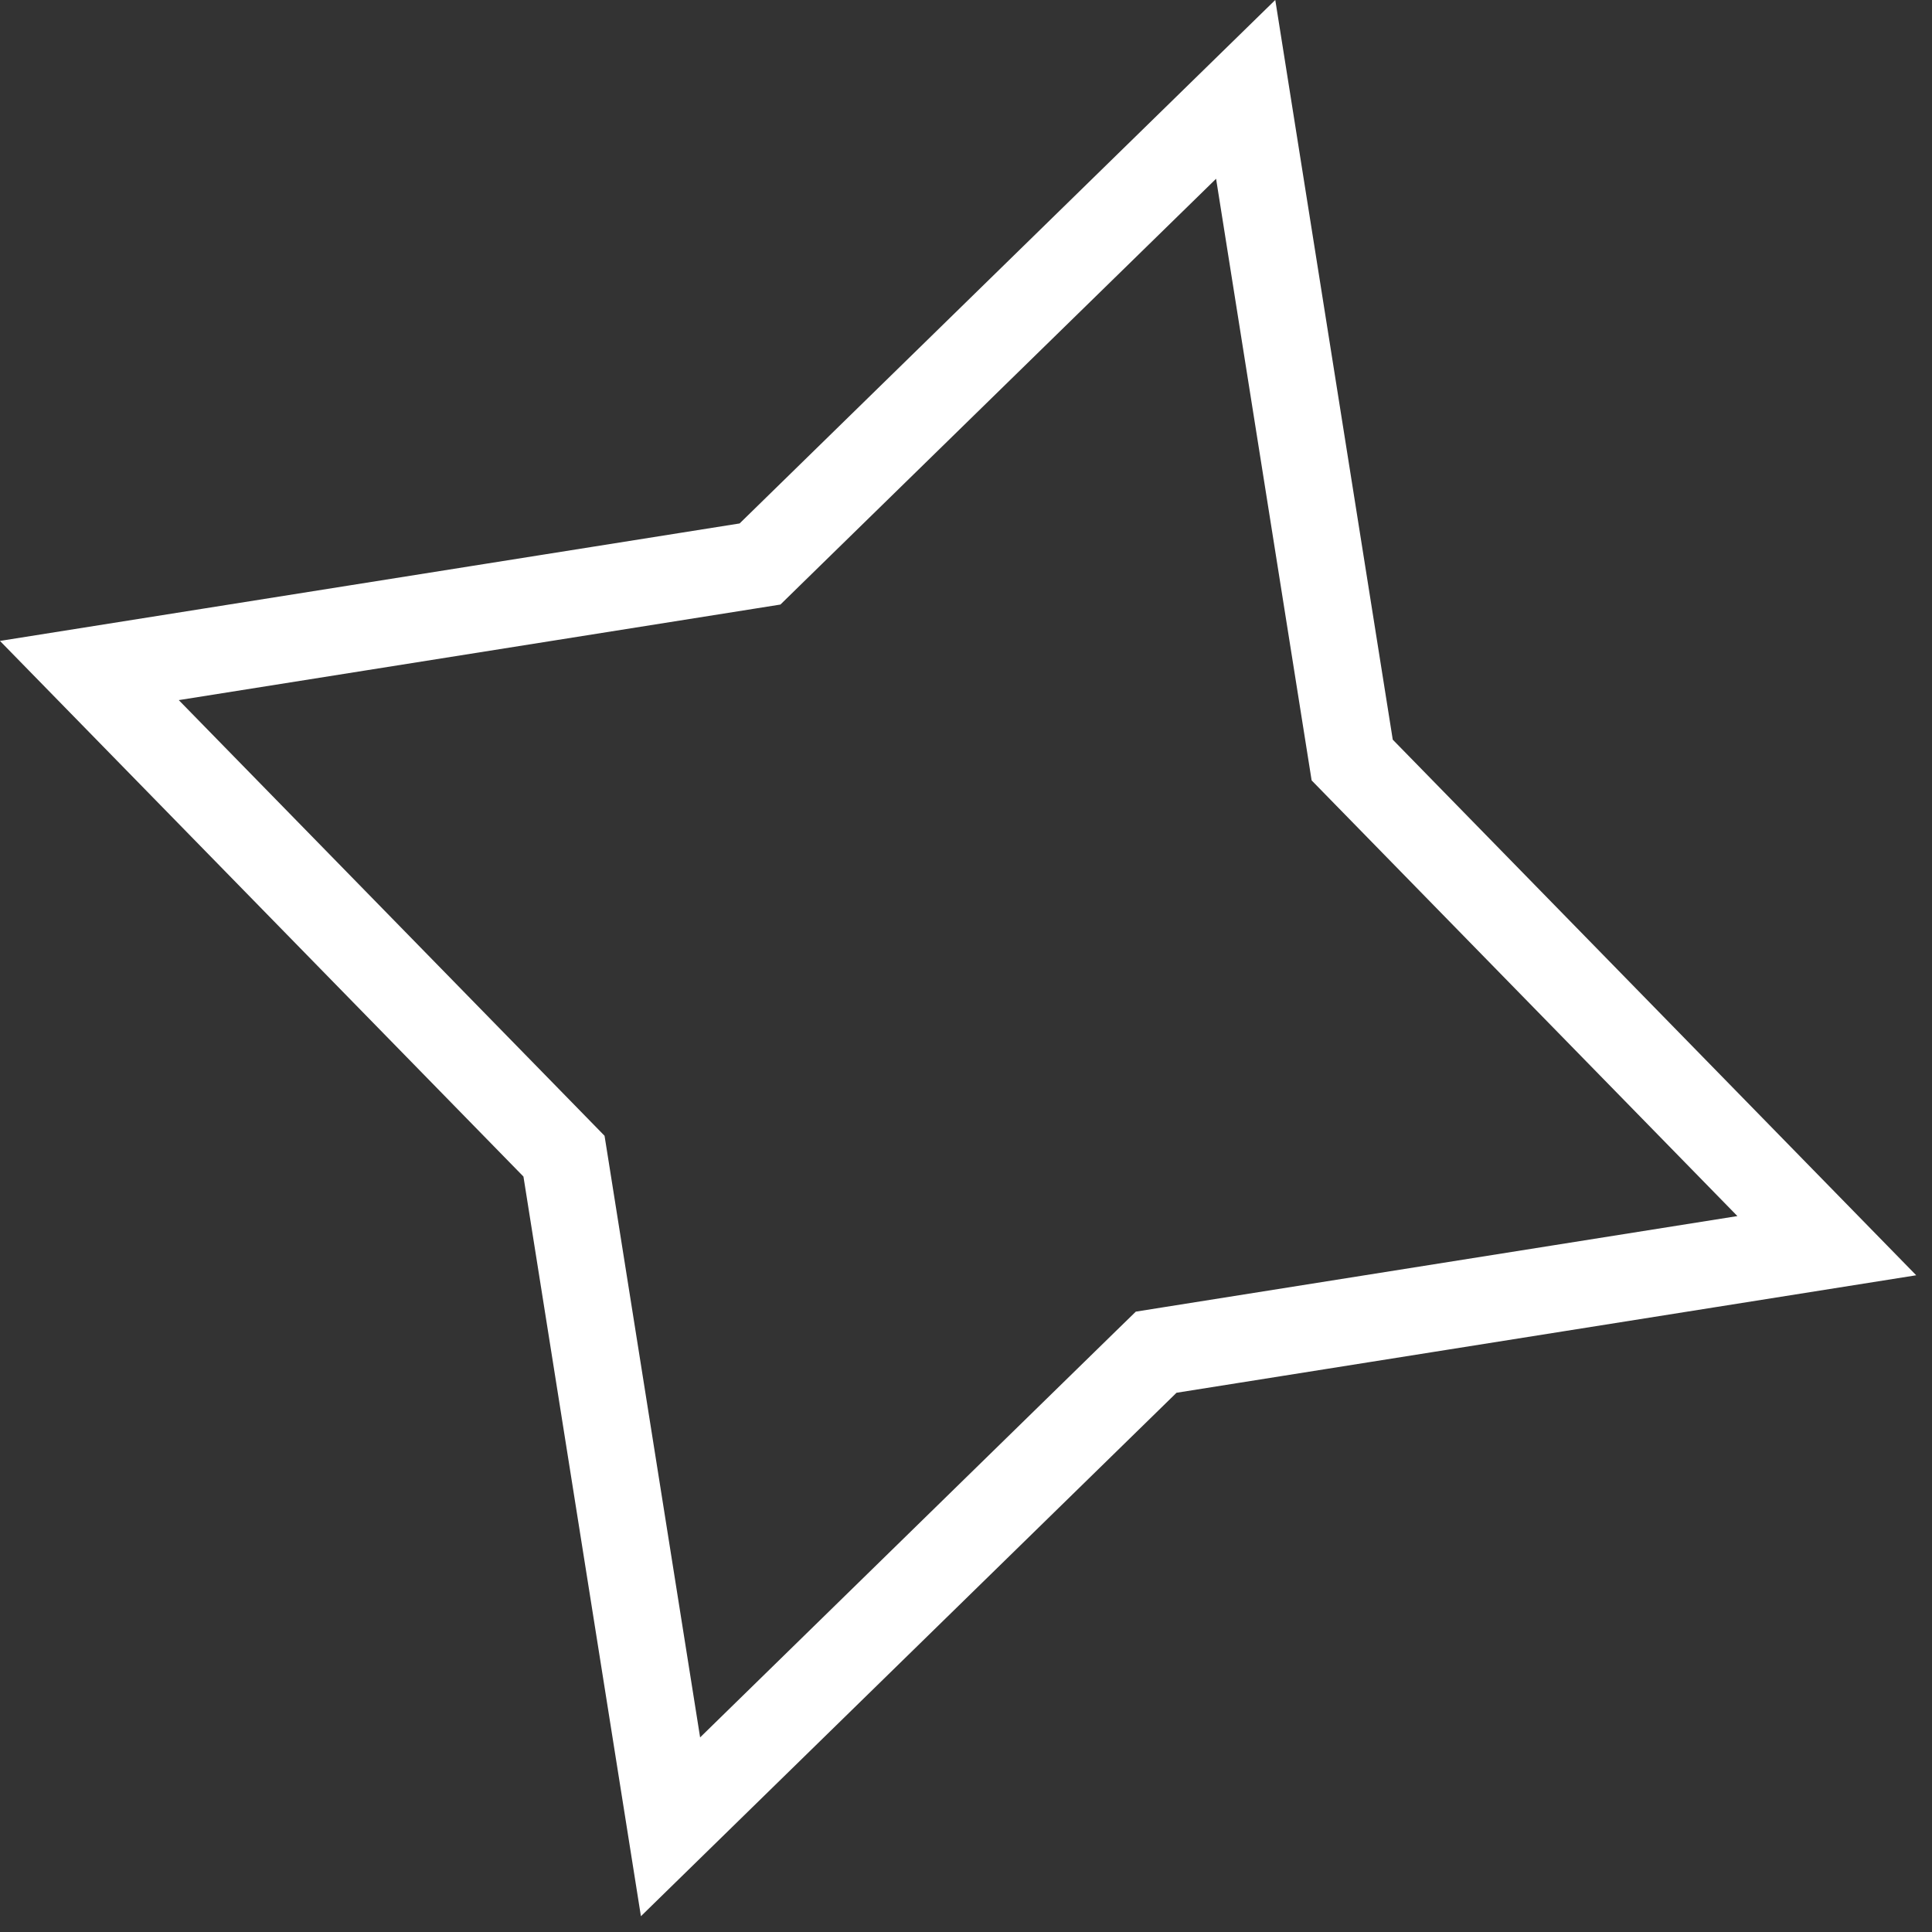 <?xml version="1.0" encoding="UTF-8"?> <svg xmlns="http://www.w3.org/2000/svg" width="67" height="67" viewBox="0 0 67 67" fill="none"><rect x="0" y="0" width="67" height="67" fill="#333333" stroke="none"/> <path d="M43.199 3.099L46.818 25.885L46.893 26.357L47.226 26.698L63.352 43.199L40.566 46.818L40.095 46.893L39.753 47.226L23.253 63.352L19.634 40.566L19.559 40.095L19.225 39.753L3.099 23.253L25.885 19.634L26.357 19.559L26.698 19.225L43.199 3.099Z" stroke="white" stroke-width="3"></path> </svg> 